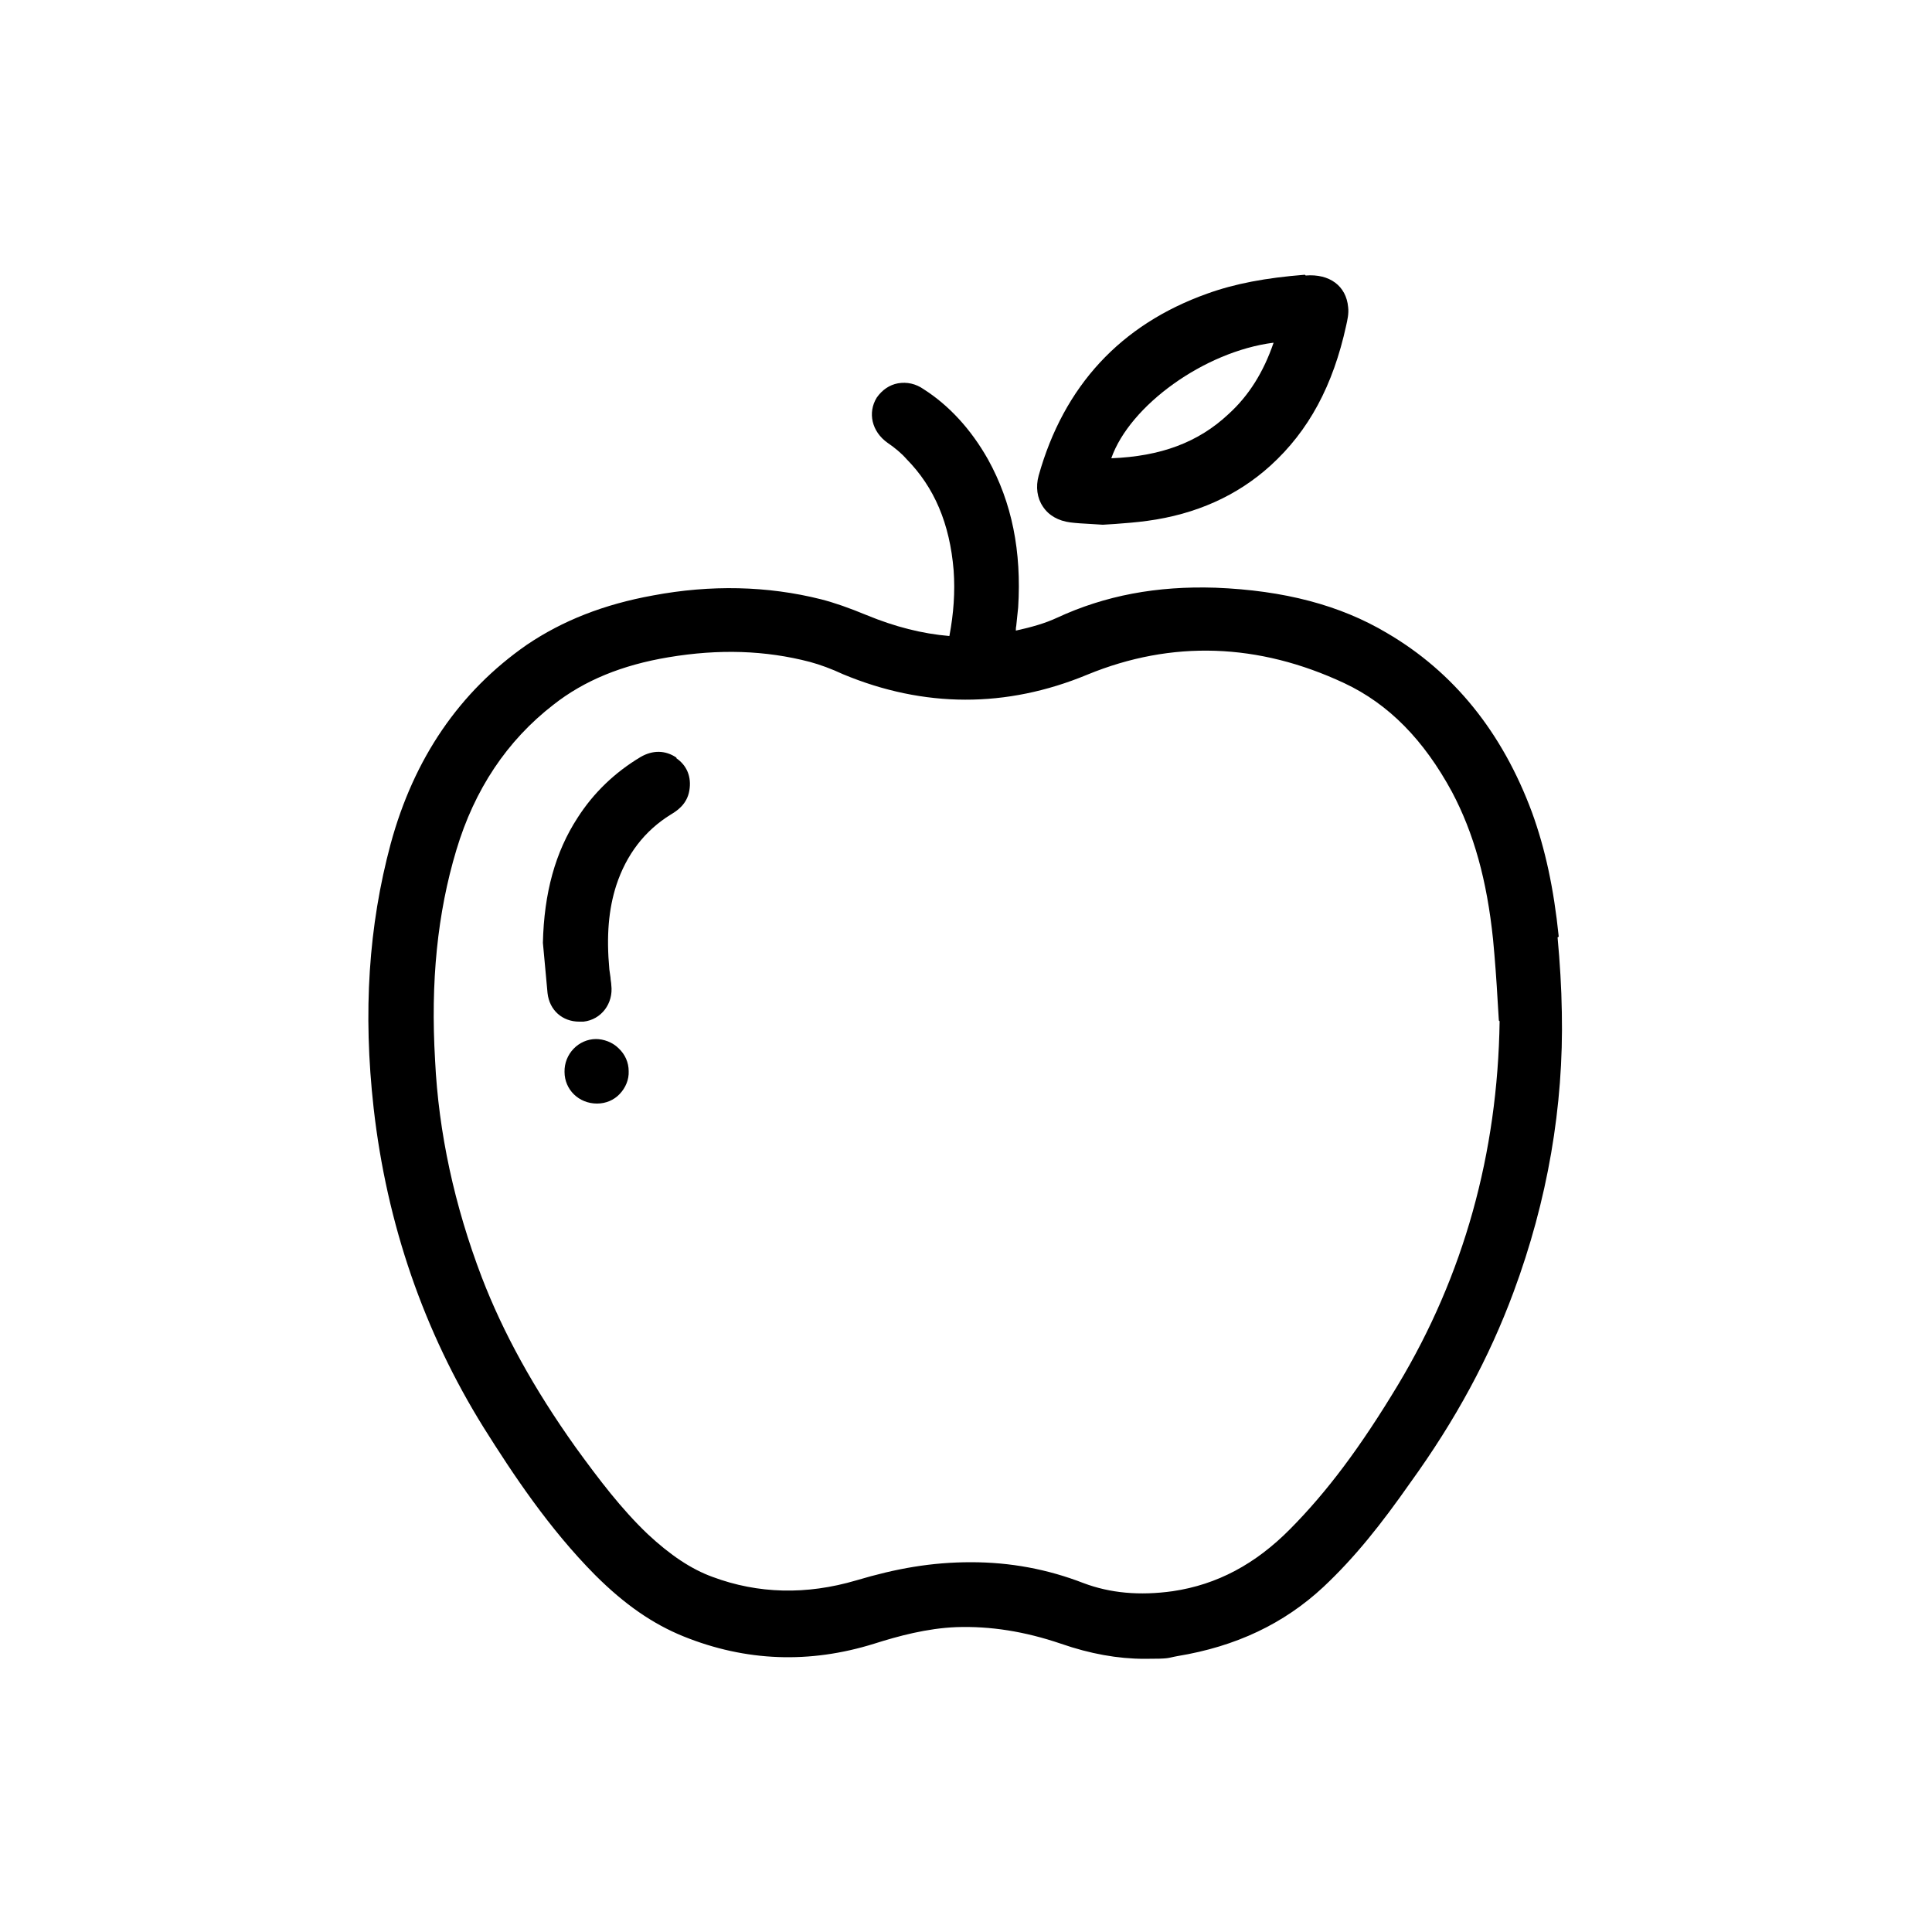 <svg viewBox="0 0 500 500" version="1.1" xmlns="http://www.w3.org/2000/svg">
  
  <g>
    <g id="Layer_1">
      <g>
        <path d="M403.4,242.4h0c-1.3-12.6-3.5-22.7-6.9-32.1-7.7-20.8-20.3-36.4-37.6-46.5-12.1-7.2-26.6-11-44.3-11.7-15.2-.5-28.6,2-41.1,7.8-3,1.4-6.5,2.4-10.6,3.3,0-.4,0-.8.1-1.2.2-1.6.3-3.2.5-4.8.9-14.5-1.6-27.1-7.8-38.3-4.4-7.8-10.1-14-16.7-18.2-2-1.4-4.3-1.9-6.6-1.5-2.2.4-4.1,1.7-5.5,3.7-2.4,3.9-1.3,8.8,2.8,11.7,1.9,1.3,3.6,2.7,4.9,4.2,7.2,7.3,11.2,16.7,12.2,28.8.4,5.6,0,11.2-1.1,17-7.1-.6-14.1-2.4-21.4-5.4-4.6-1.9-8.3-3.2-11.8-4.1-13.9-3.5-28.6-3.8-43.5-1-12.7,2.3-23.4,6.5-32.7,12.8-17.4,12.1-29.2,29.4-35.2,51.5-5.7,21.2-7.2,43.5-4.4,68.4,3.4,30,13,57.8,28.5,82.7,7.6,12.1,16.9,26.1,28.8,38.1,7.7,7.7,15,12.7,22.9,15.9,16.1,6.5,32.6,7.1,49.3,1.9,6.3-2,13.7-4,21.3-4.3,8.8-.3,17.7,1.1,27.1,4.3,7.5,2.6,14.7,3.9,21.6,3.9s5.7-.2,8.5-.7c15.2-2.5,27.6-8.4,37.8-17.9,8.2-7.7,15-16.3,22.5-27,11.7-16.2,20.4-32.3,26.7-49.3,8.8-23.7,13-48.1,12.5-72.4-.1-6.5-.5-12.9-1.1-19.4ZM388.1,264.3c-.5,34.2-9.3,65.8-26.3,94.1-9.7,16.1-18.3,27.6-27.9,37.3-9,9.1-18.9,14.4-30.4,16.1-8.6,1.2-16.2.5-23.1-2.1-9.3-3.6-18.9-5.4-29.1-5.4s-19.3,1.6-29.7,4.7c-12.9,3.8-25.4,3.5-37.2-.9-5.5-2-10.9-5.6-16.8-11.1-6.8-6.5-12.5-14-18.6-22.4-10.9-15.3-18.8-29.7-24.3-44-7.1-18.6-11.2-37.5-12.1-56.2-1.2-20.3.6-38.1,5.5-54.4,4.7-15.7,13.1-28.3,25.1-37.6,8-6.3,17.8-10.3,29.8-12.3,13.1-2.2,25.1-1.8,36.6,1.2,2.6.7,5.6,1.8,8.6,3.2,20.9,8.7,42.2,8.8,63.2.1,21.9-9,44.3-8.2,66.5,2.2,11.5,5.4,20.6,14.7,27.9,28.2,5.6,10.6,9,22.7,10.6,38.1.5,5.3.9,10.7,1.2,16.1l.3,4.9Z"></path>
        <path d="M337.7,71.1c-10.1.8-18.1,2.3-25.3,4.9-22.4,8-37.1,23.9-43.6,47.1-.8,2.9-.4,5.8,1.1,8,1.5,2.3,4,3.7,7.1,4.1,1.6.2,3.3.3,5.2.4l3.2.2,3.2-.2c2.6-.2,5.4-.4,8.3-.8,12.6-1.7,23.3-6.5,31.9-14.3,9.9-9,16.2-20.7,19.6-36.3.3-1.4.7-3,.5-4.7-.5-5.5-4.8-8.7-11-8.2ZM329.6,88.7c-2.6,7.6-6.4,13.7-11.7,18.5-7.8,7.3-17.5,10.9-30.3,11.4,4.8-13.7,24.1-27.6,41.9-29.9Z"></path>
        <g>
          <path d="M175.1,196.1c-2.9-2-6.2-2-9.3-.2-6.7,4-12.2,9.3-16.3,15.7-5.8,8.9-8.7,19.5-9,32.4l.4,4.3c.3,2.9.5,5.8.8,8.7.5,4.5,3.9,7.4,8.2,7.4s.7,0,1.1,0c4.6-.5,7.8-4.7,7.2-9.5,0-.6-.2-1.3-.2-1.9-.1-.7-.2-1.4-.3-2.1-.8-8.7-.2-15.6,1.8-21.8,2.6-7.9,7.3-14.1,14.1-18.3,1.5-.9,4.2-2.6,4.8-6.2.6-3.5-.6-6.5-3.4-8.4Z"></path>
          <path d="M154.3,268.9c-4.6,0-8.3,3.9-8.2,8.5,0,4.6,3.7,8.2,8.4,8.2h0c2.3,0,4.4-.9,5.9-2.5,1.5-1.6,2.4-3.7,2.3-5.9,0-2.2-.9-4.3-2.6-5.9-1.6-1.6-3.9-2.4-5.9-2.4Z"></path>
        </g>
      </g>
    </g>
  </g>
</svg>